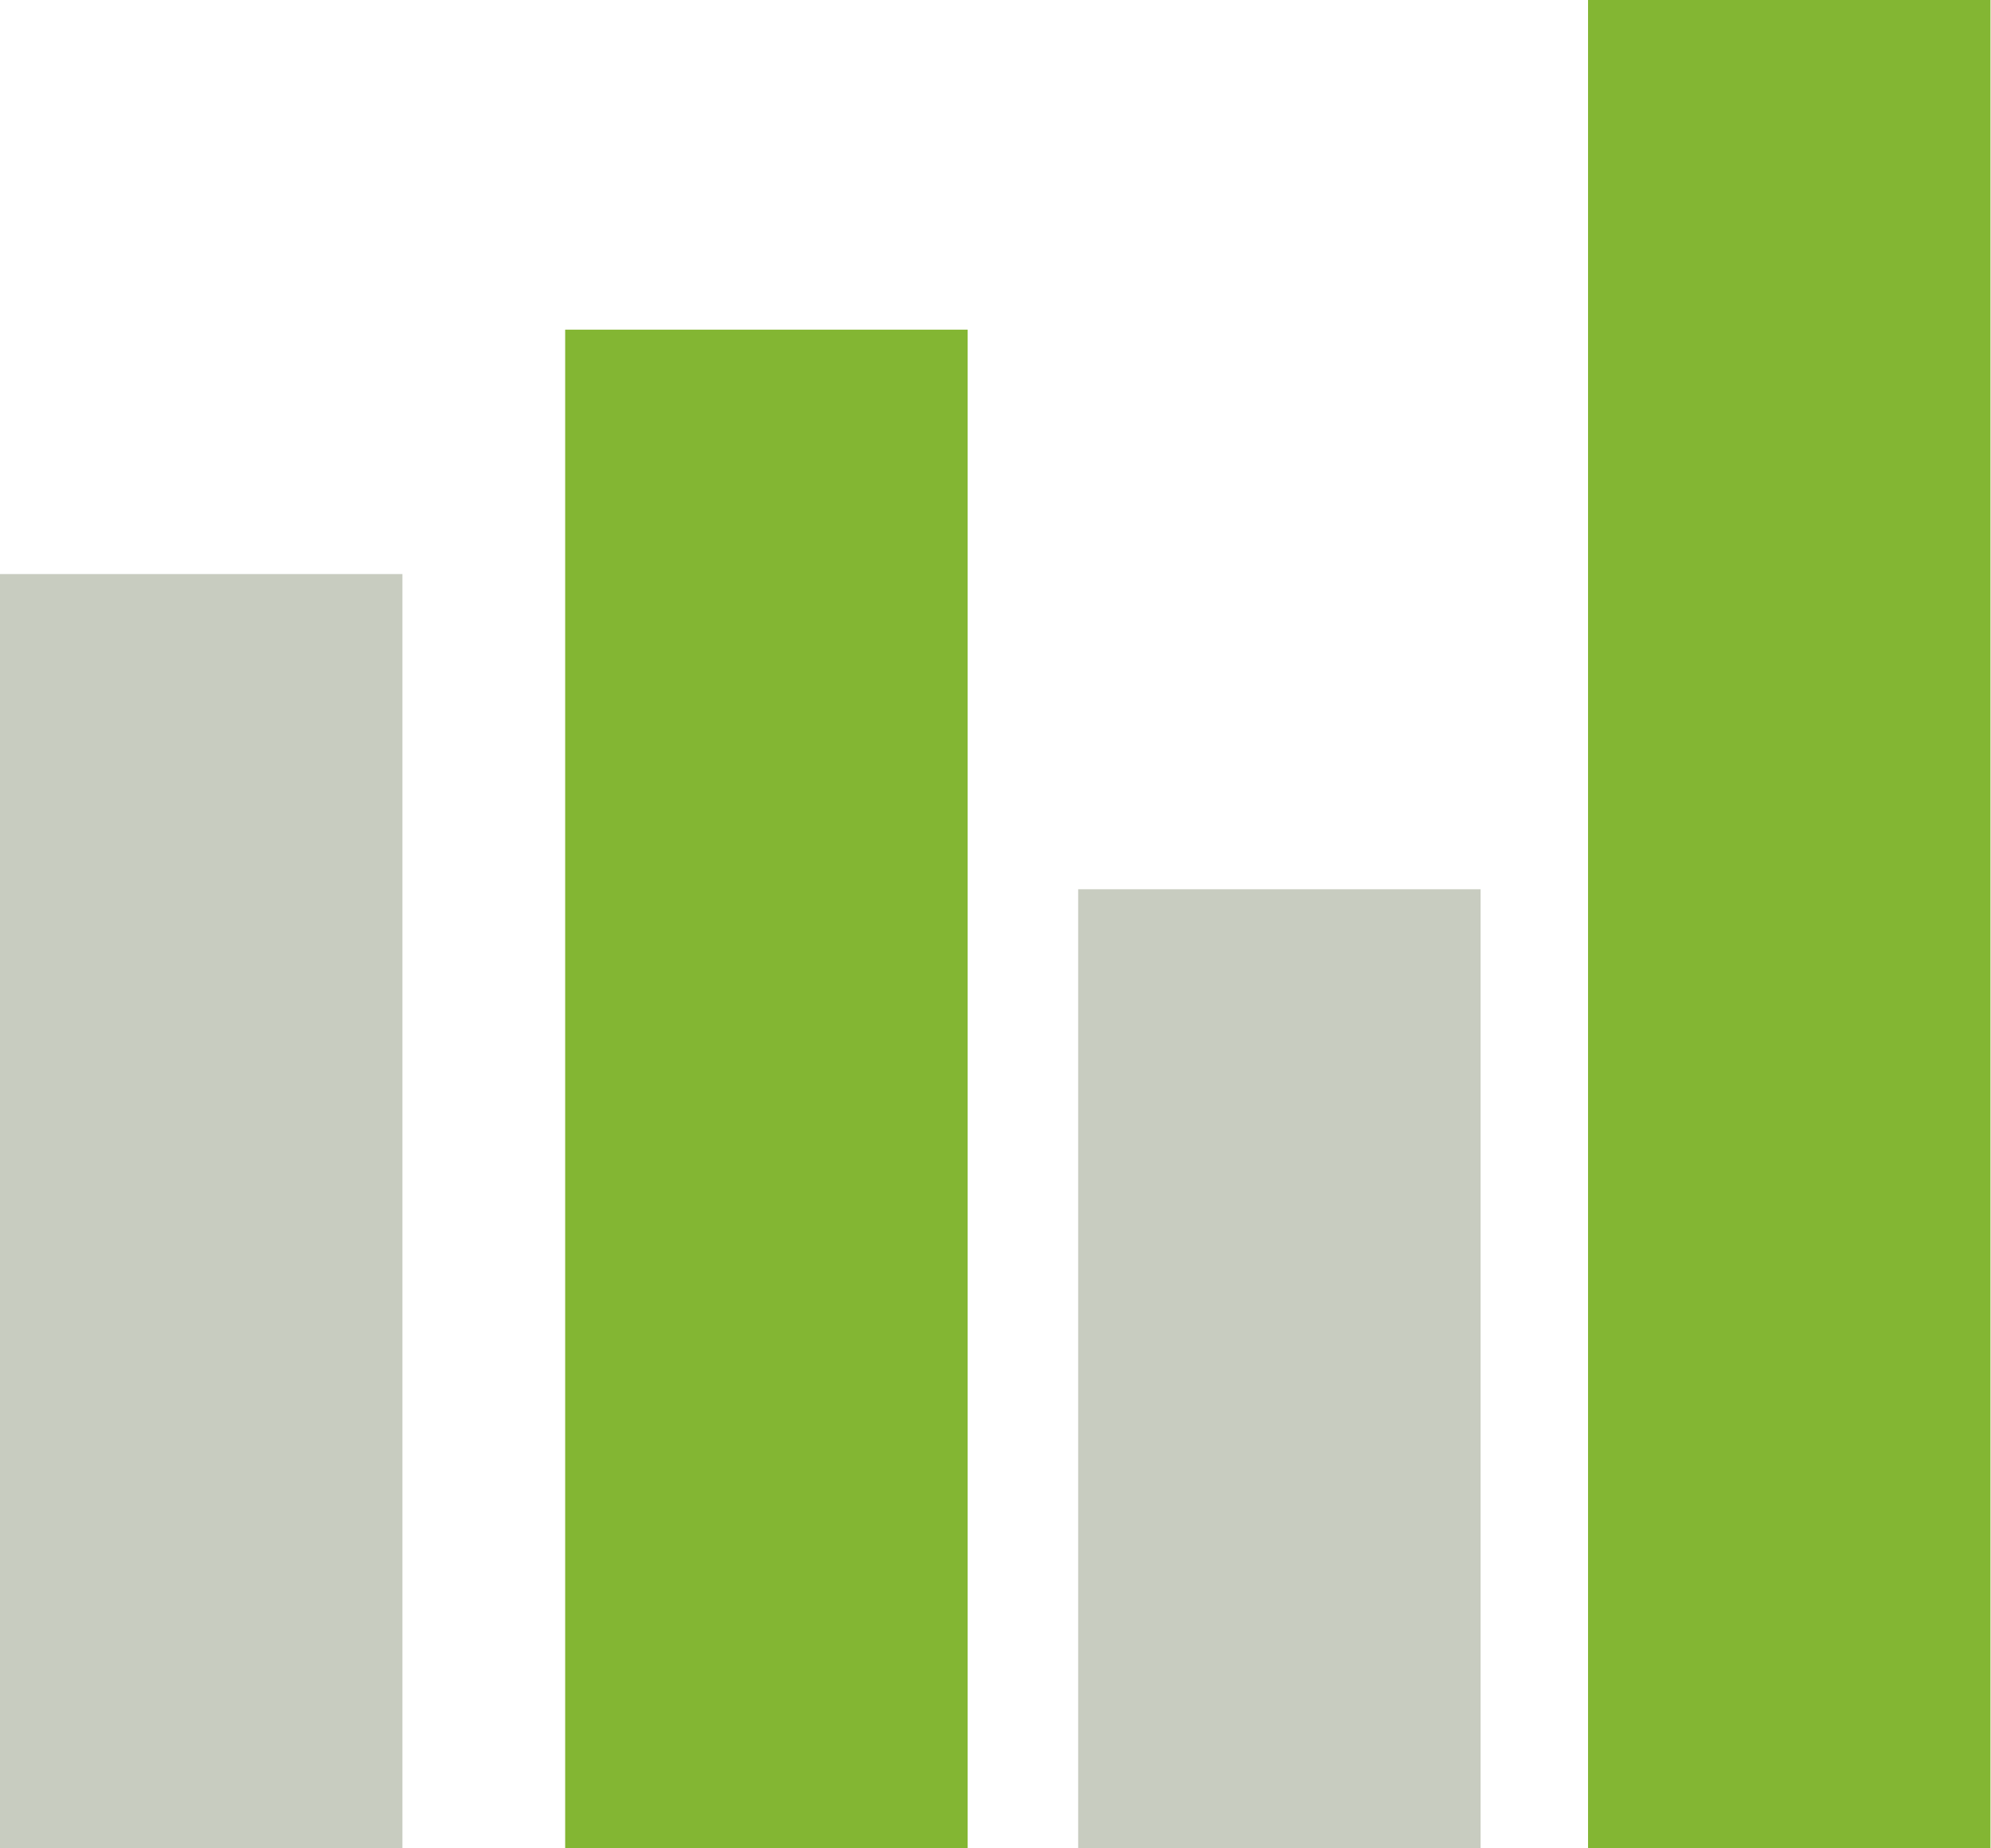<svg xmlns="http://www.w3.org/2000/svg" viewBox="0 0 385.4 357.7"><defs><style>.a{fill:#c8ccc0;}.b{fill:#83b633;}</style></defs><rect class="a" y="111.1" width="77.9" height="246.6"/><rect class="b" x="109.4" y="63.8" width="77.9" height="293.88"/><rect class="a" x="208.7" y="172.1" width="77.9" height="185.62"/><rect class="b" x="307.4" width="77.9" height="357.67"/></svg>